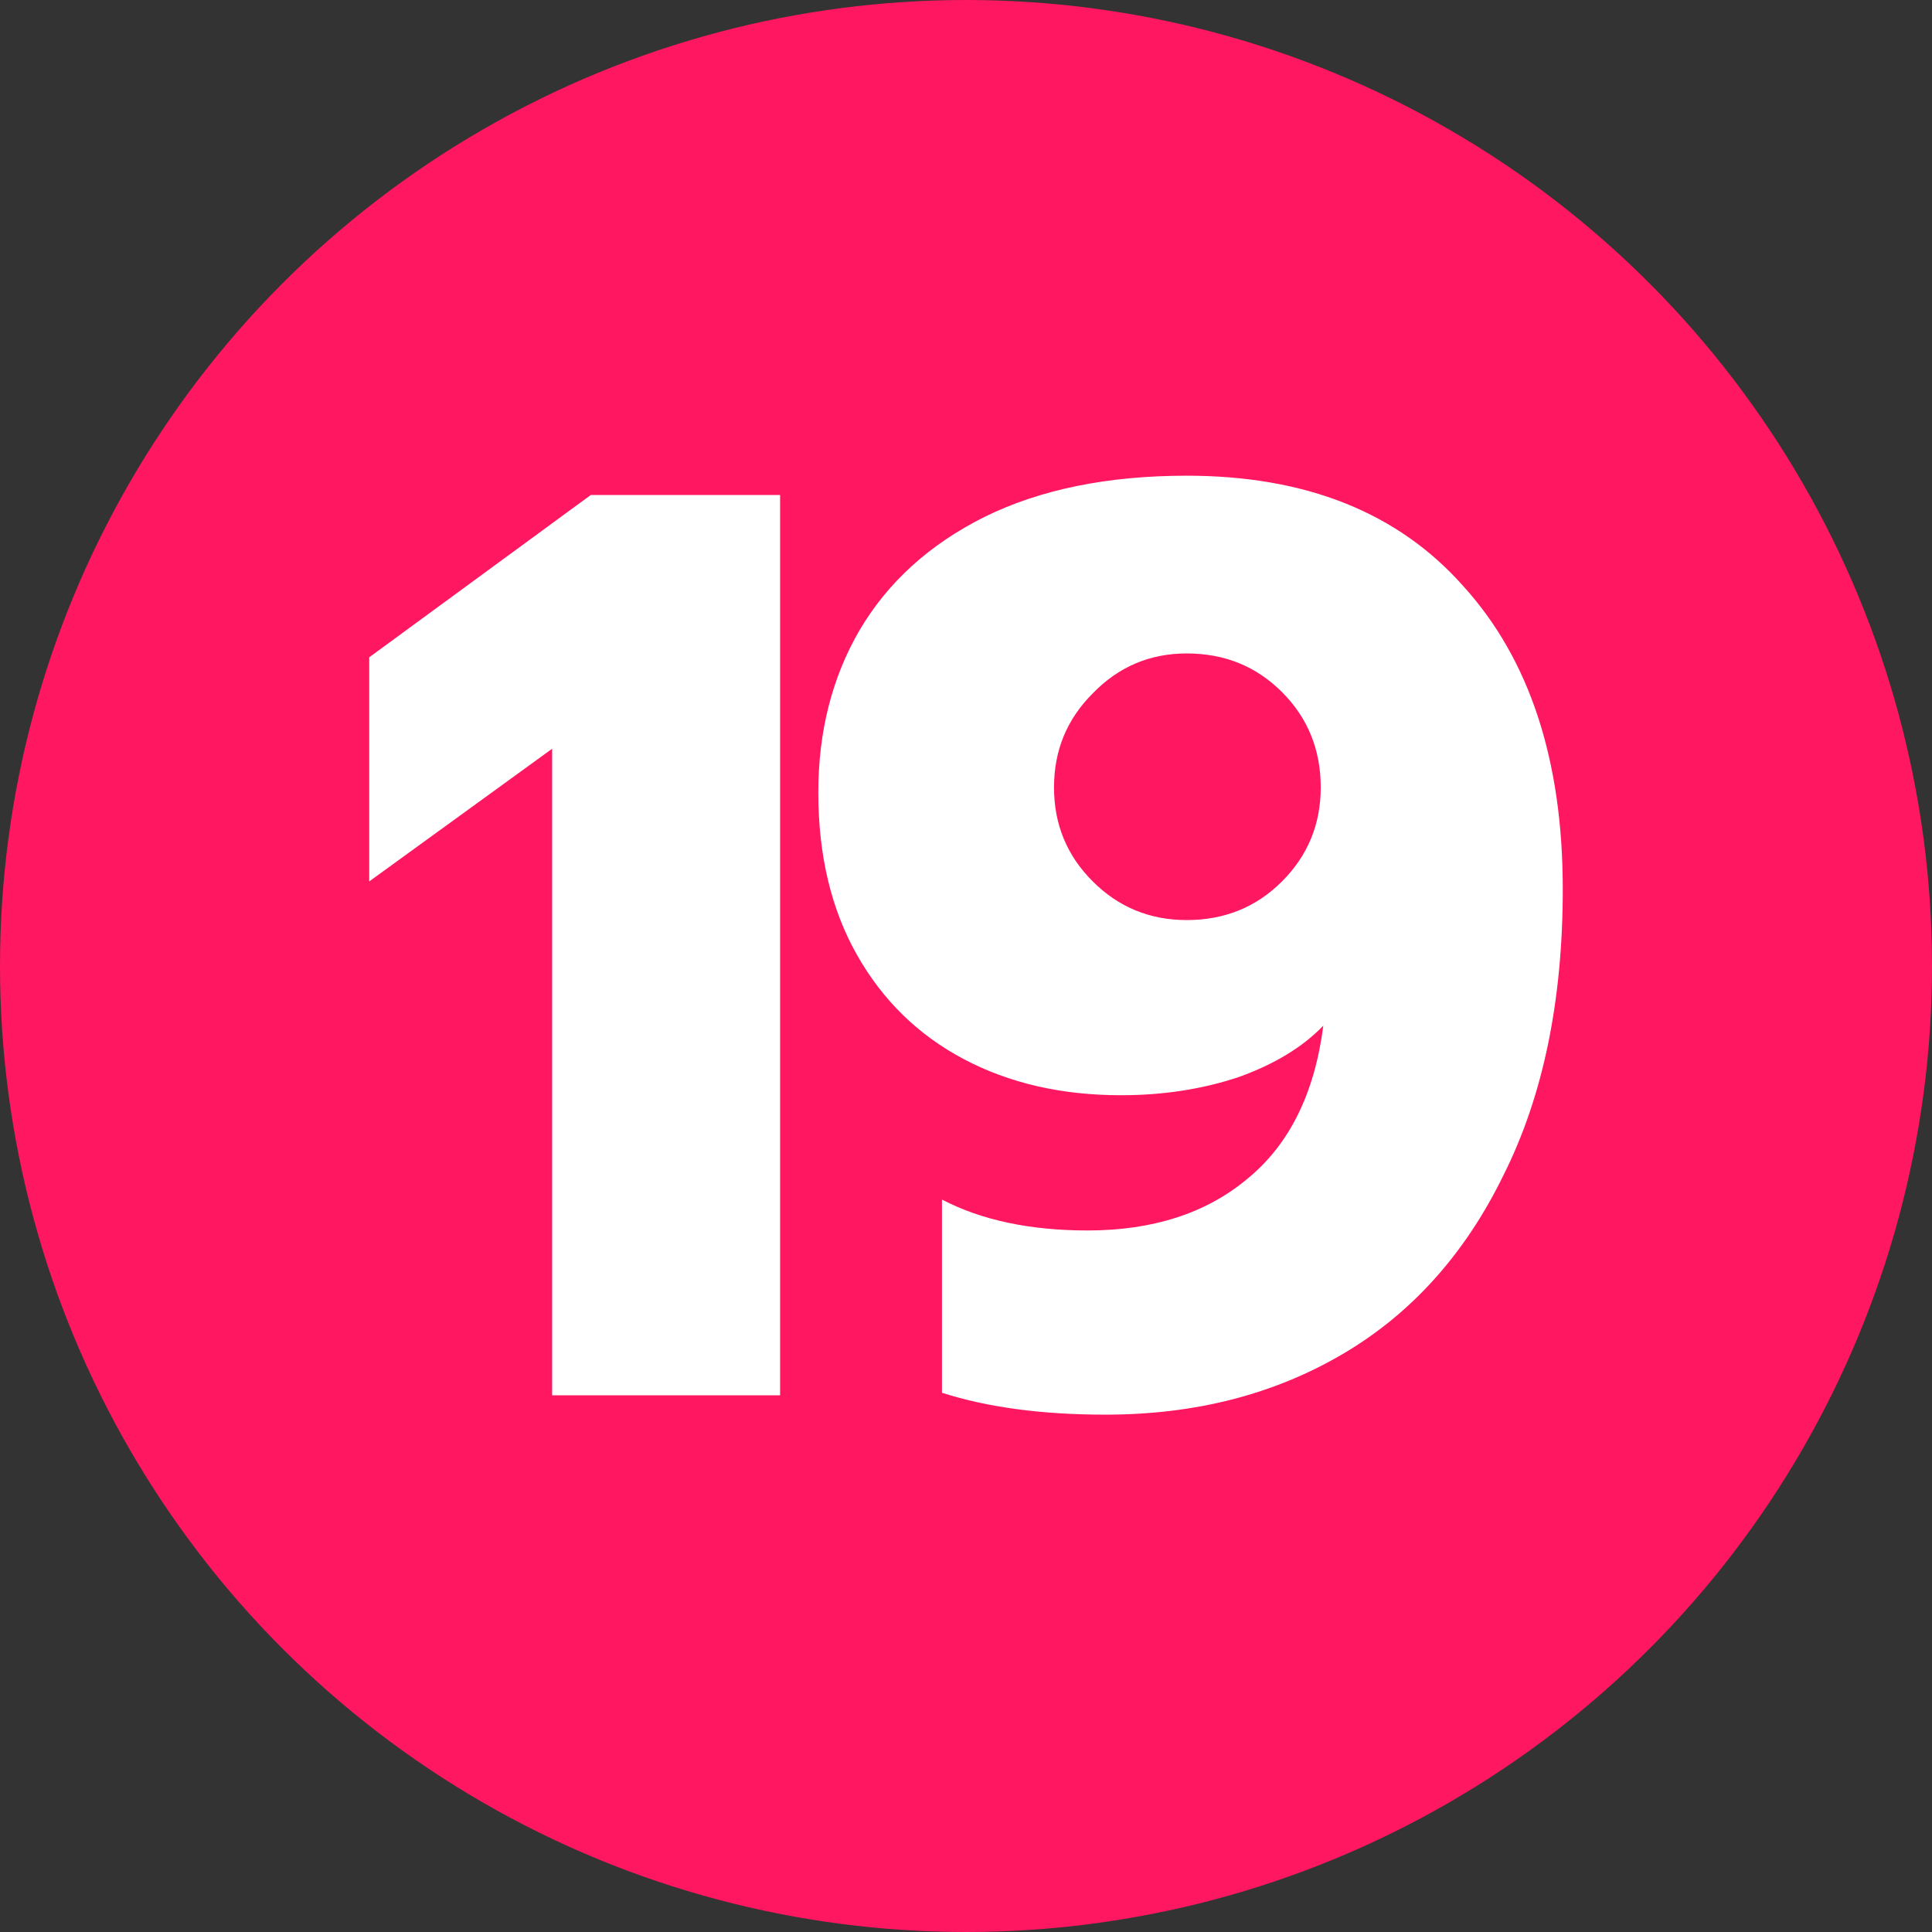 <svg width="18" height="18" viewBox="0 0 18 18" fill="none" xmlns="http://www.w3.org/2000/svg">
<rect x="0" y="0" width="18" height="18" fill="#333333" stroke="none"/>
<circle cx="9" cy="9" r="9" fill="#FF1761"/>
<path d="M5.144 6.976L3.44 8.212V6.124L5.504 4.612H7.268V13H5.144V6.976ZM10.3 13.18C9.708 13.18 9.2 13.112 8.776 12.976V11.176C9.144 11.368 9.596 11.464 10.133 11.464C10.741 11.464 11.236 11.304 11.62 10.984C12.012 10.664 12.248 10.188 12.329 9.556C12.136 9.756 11.873 9.916 11.537 10.036C11.2 10.148 10.836 10.204 10.444 10.204C9.892 10.204 9.404 10.092 8.98 9.868C8.556 9.644 8.224 9.32 7.984 8.896C7.744 8.472 7.624 7.968 7.624 7.384C7.624 6.816 7.752 6.312 8.008 5.872C8.272 5.424 8.66 5.072 9.172 4.816C9.692 4.56 10.32 4.432 11.056 4.432C12.168 4.432 13.028 4.776 13.636 5.464C14.252 6.144 14.56 7.084 14.56 8.284C14.56 9.324 14.377 10.212 14.008 10.948C13.649 11.684 13.149 12.24 12.508 12.616C11.868 12.992 11.133 13.18 10.3 13.18ZM11.056 8.572C11.409 8.572 11.704 8.452 11.944 8.212C12.184 7.972 12.305 7.68 12.305 7.336C12.305 6.984 12.184 6.688 11.944 6.448C11.704 6.208 11.409 6.088 11.056 6.088C10.713 6.088 10.421 6.212 10.181 6.46C9.94 6.7 9.82 6.992 9.82 7.336C9.82 7.68 9.94 7.972 10.181 8.212C10.421 8.452 10.713 8.572 11.056 8.572Z" fill="white"/>
</svg>
